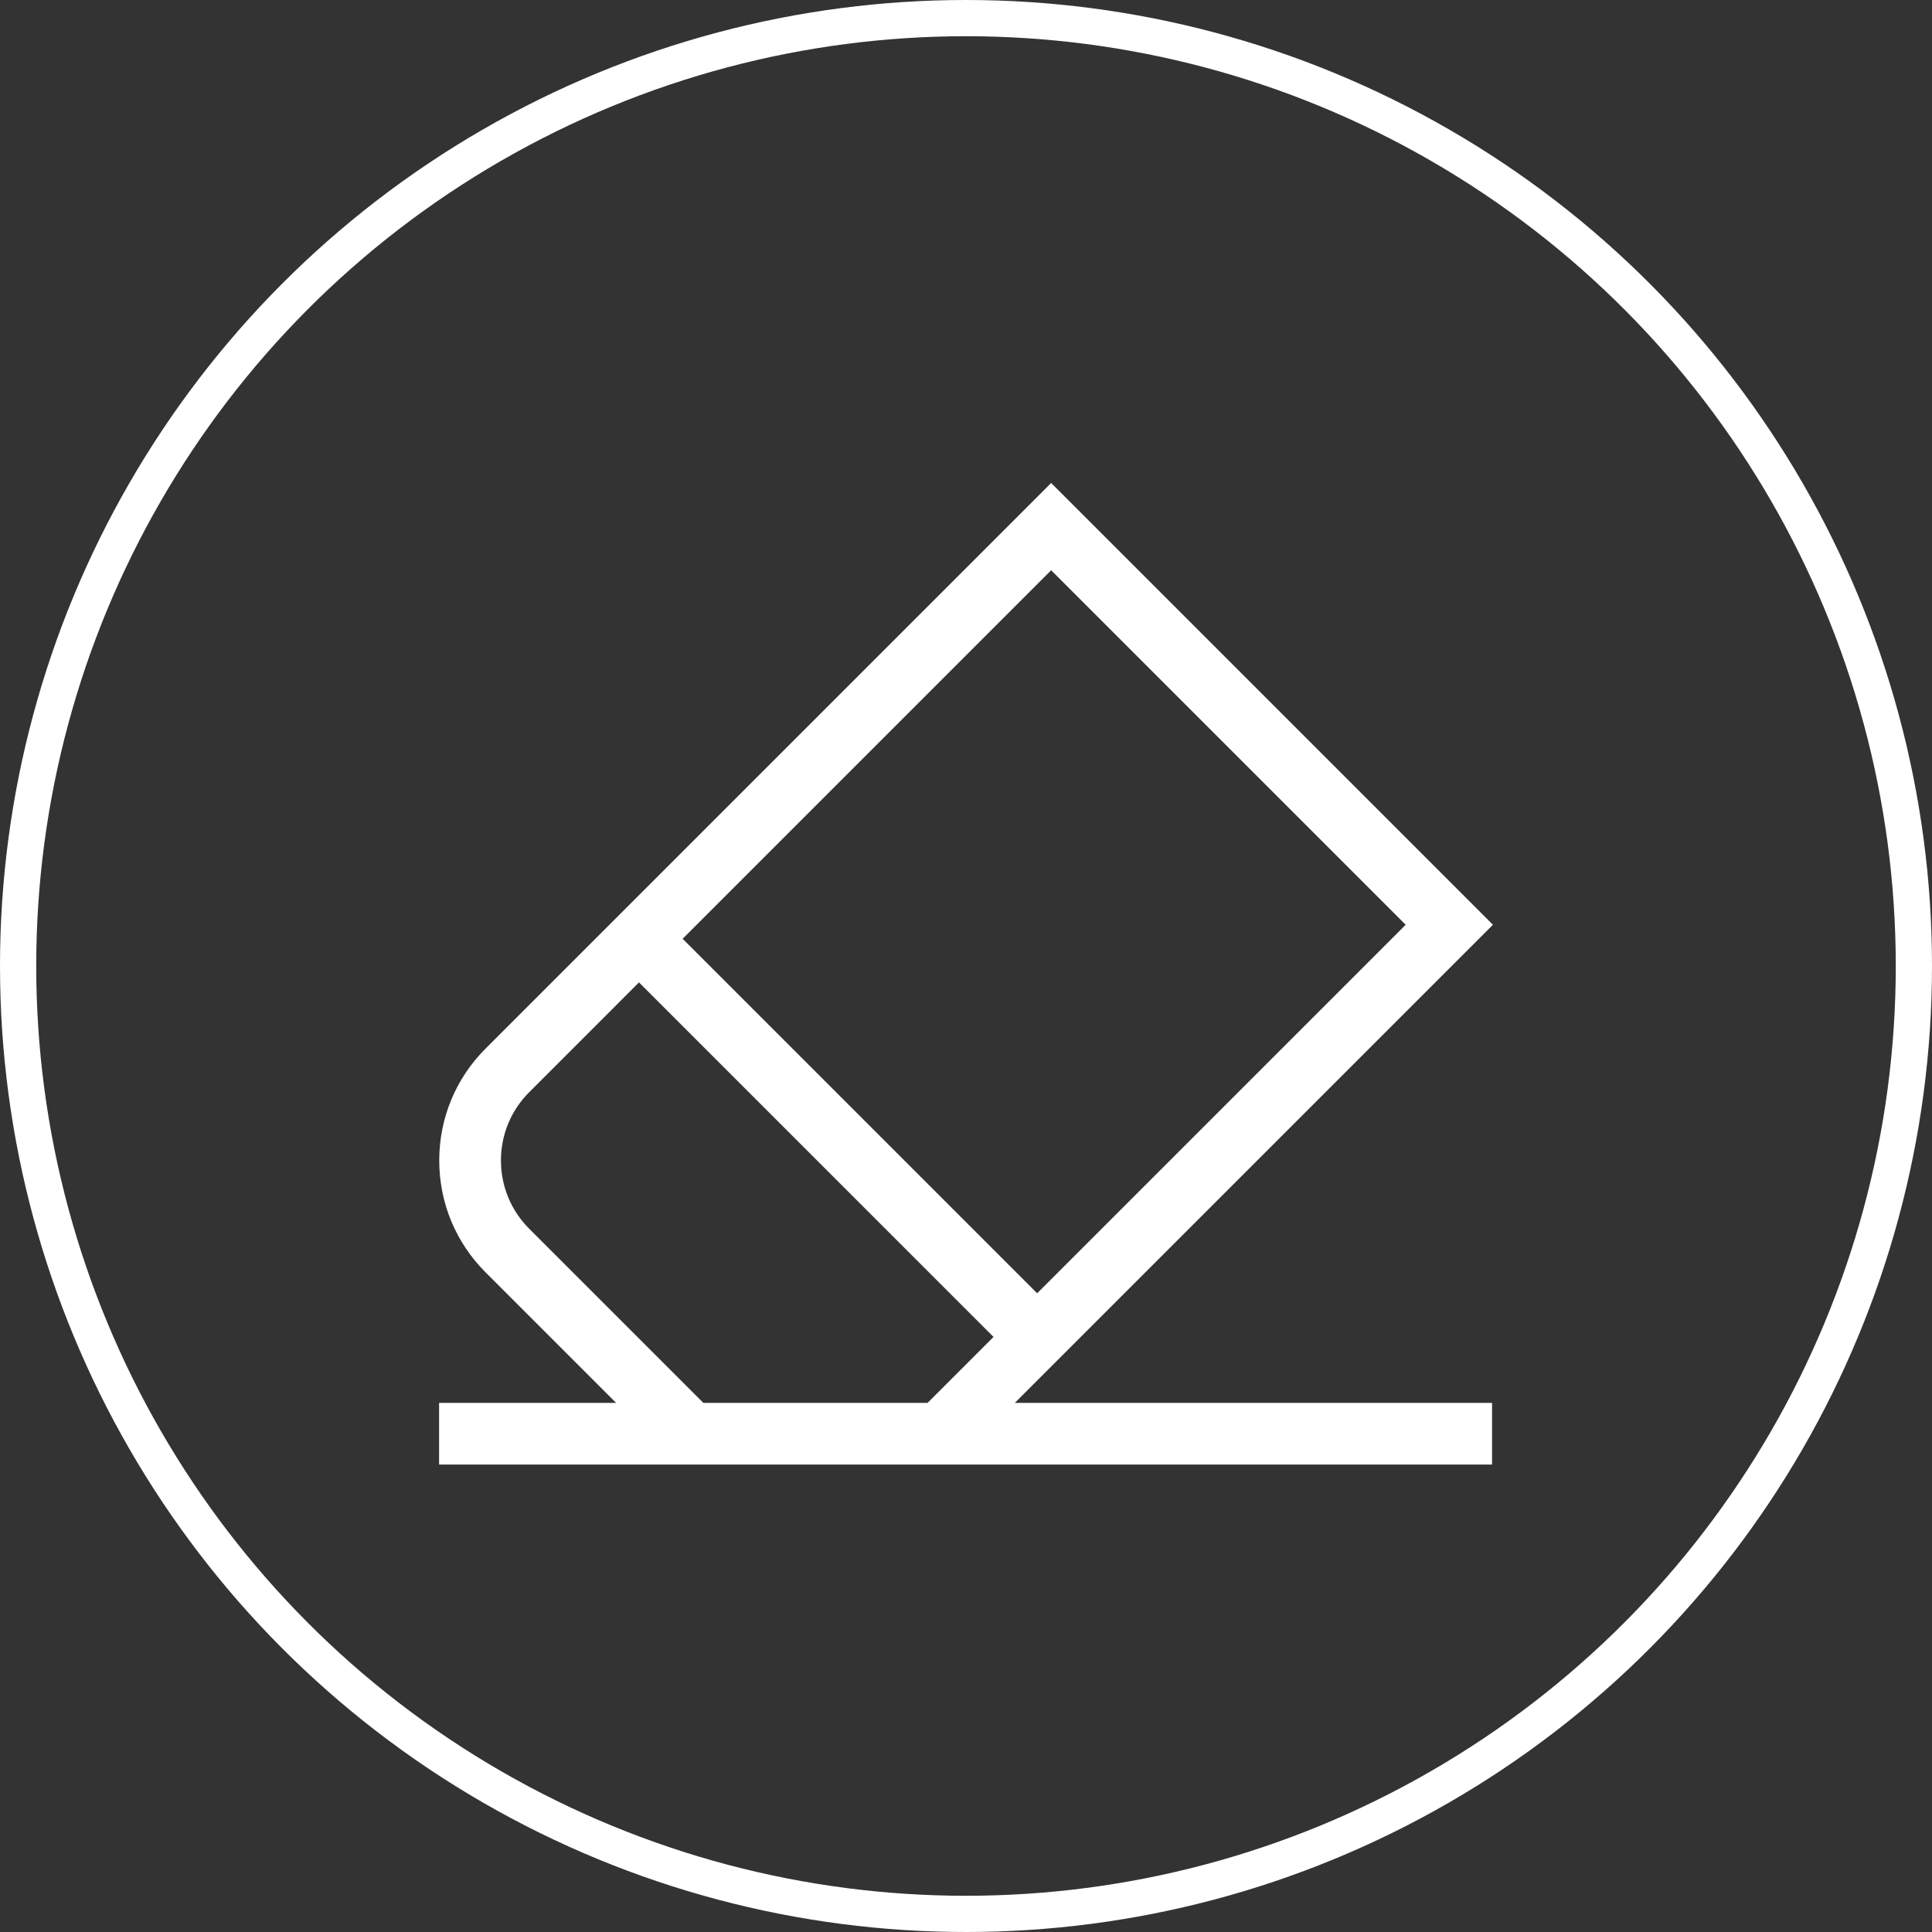 <svg width="80" height="80" viewBox="0 0 80 80" fill="none" xmlns="http://www.w3.org/2000/svg">
<rect x="0" y="0" width="80" height="80" fill="#333333" stroke="none"/>
<circle cx="40" cy="40" r="39.25" stroke="white" stroke-width="1.5"/>
<path d="M61.819 38.293L43.526 20L24.653 38.873L20.107 43.419C18.87 44.656 18.188 46.302 18.188 48.052C18.188 49.803 18.87 51.449 20.107 52.686L25.512 58.091H18.182V60.645H61.783V58.091H42.02L61.819 38.293ZM43.526 23.613L58.206 38.293L42.946 53.552L28.266 38.873L43.526 23.613ZM29.125 58.091L21.914 50.88C21.158 50.124 20.743 49.12 20.743 48.052C20.743 46.984 21.158 45.98 21.914 45.225L26.459 40.679L41.14 55.359L38.408 58.091H29.125Z" fill="white"/>
</svg>

